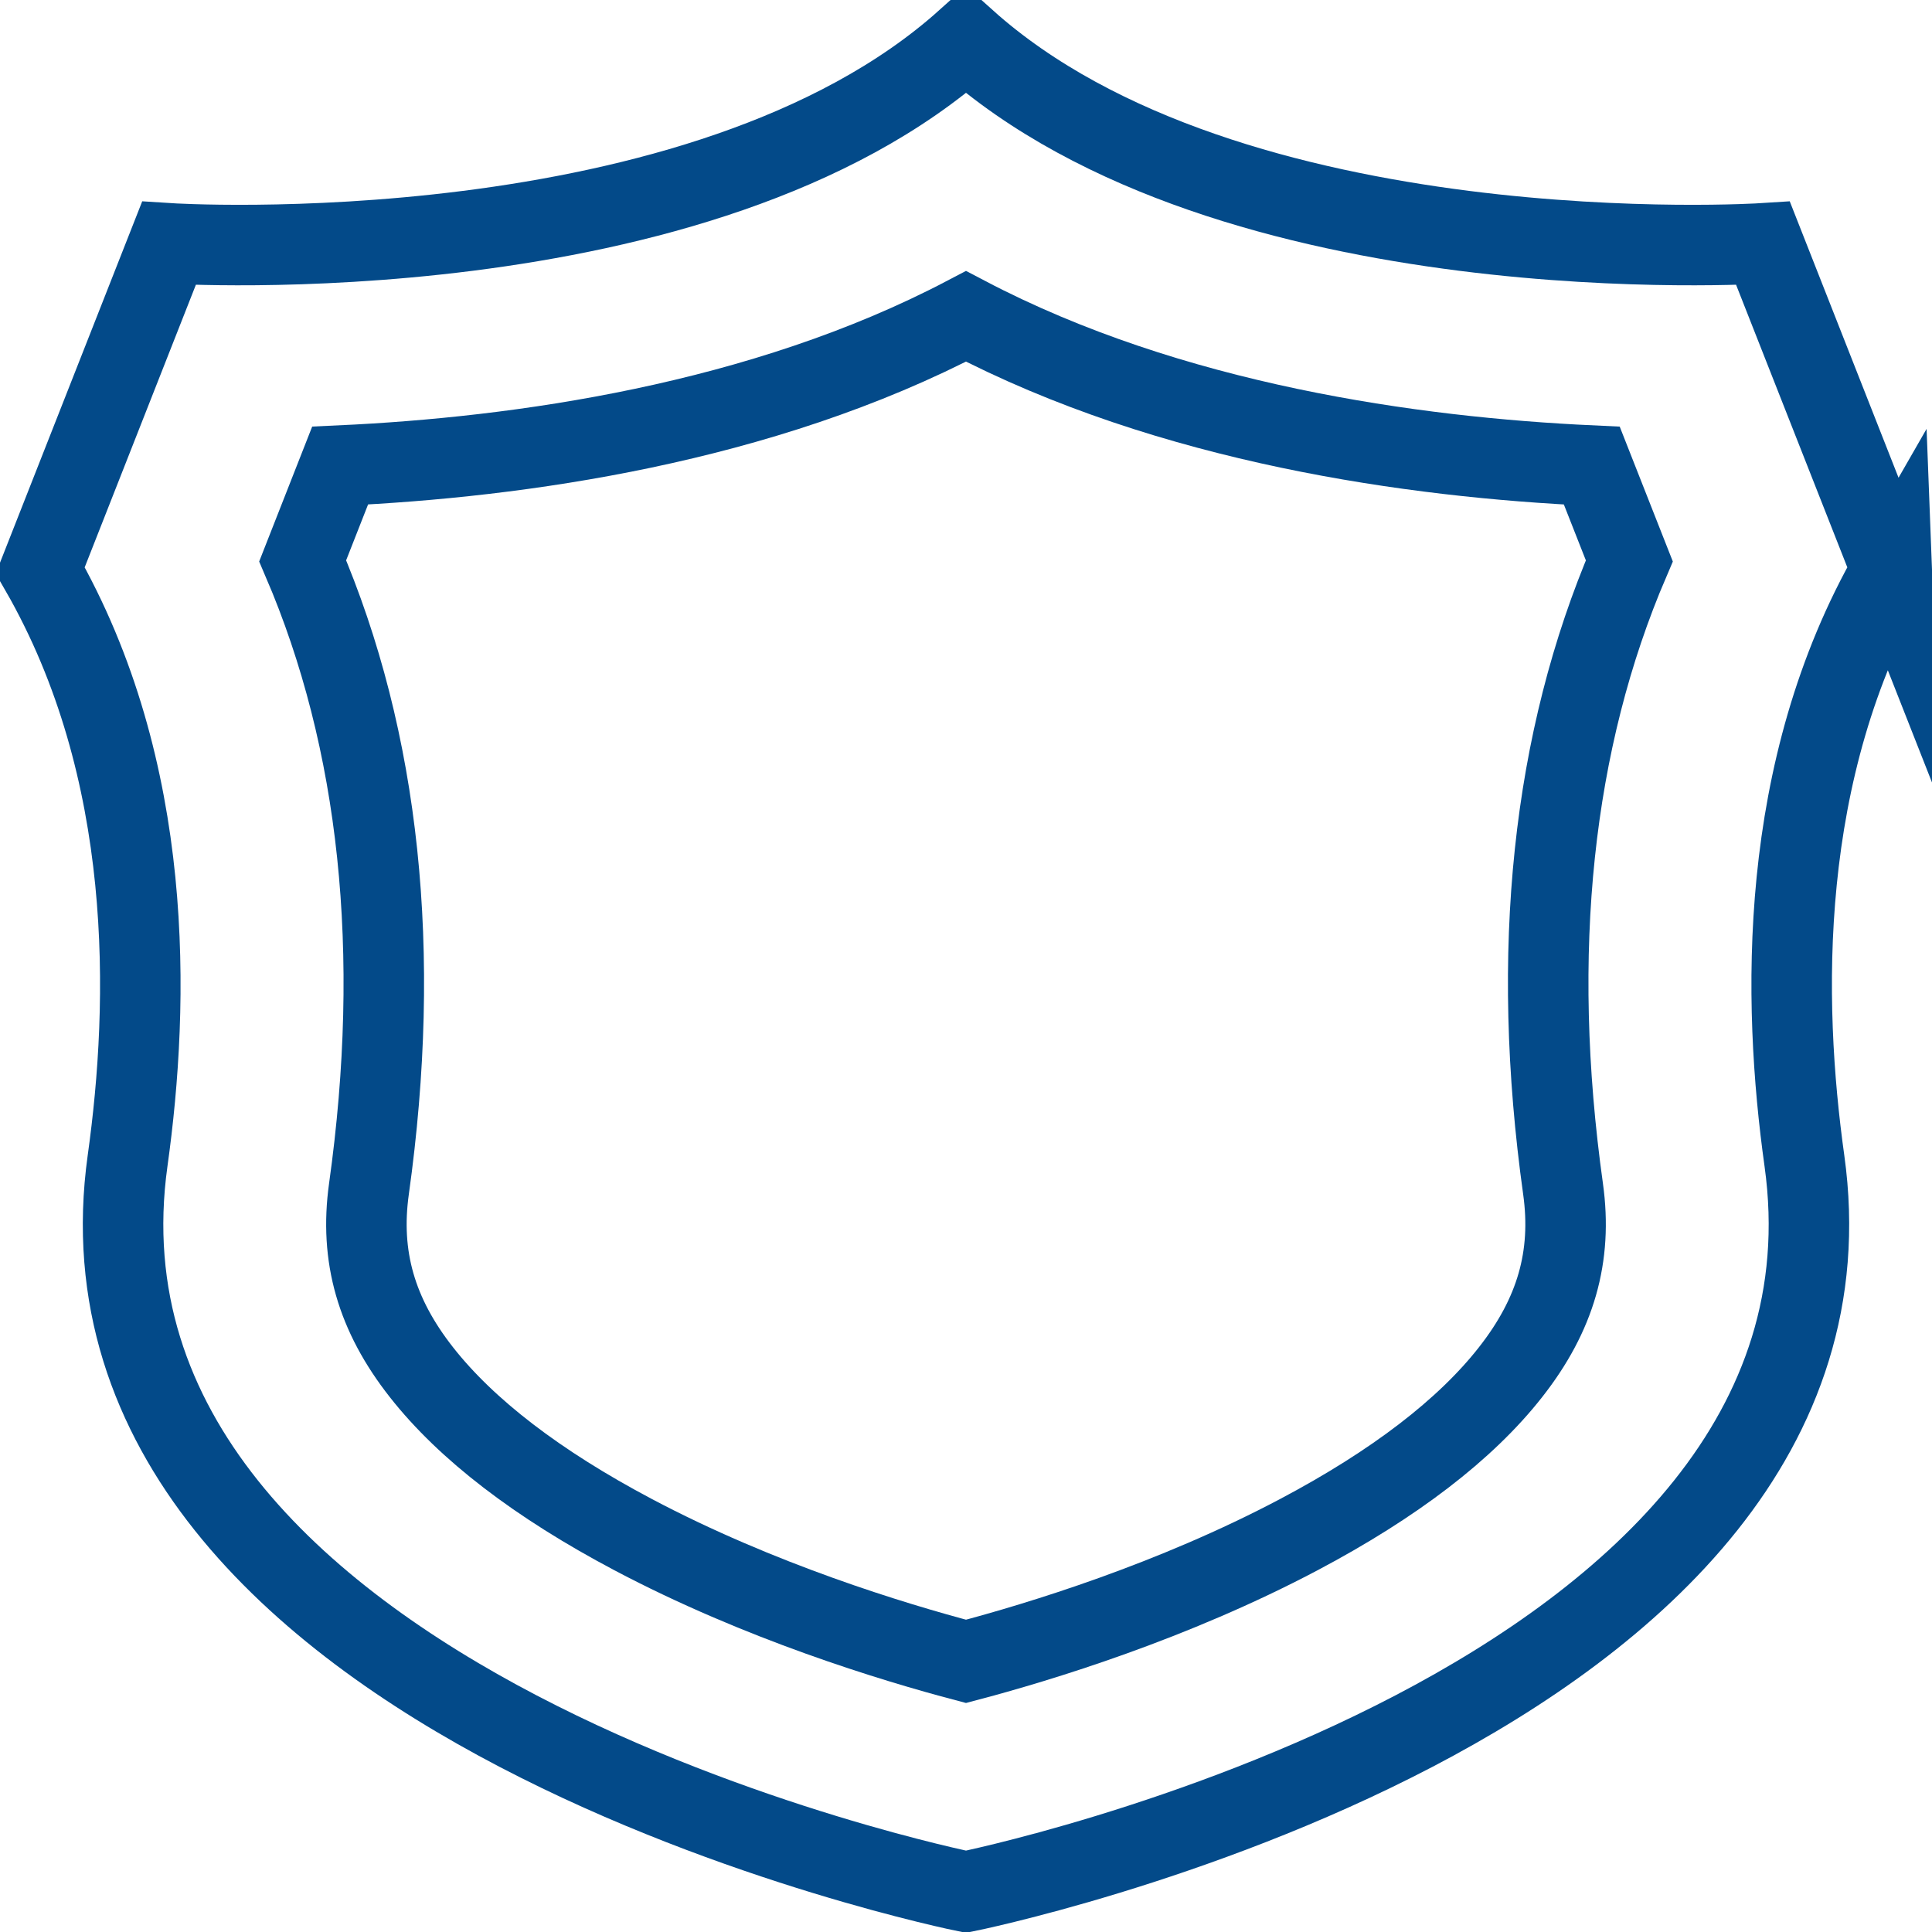 <svg xmlns="http://www.w3.org/2000/svg" width="48" height="48" fill="rgba(3,74,137,1)" viewBox="0 0 48 48"><g fill="none" stroke="rgba(3,74,137,1)" stroke-width="2" stroke-miterlimit="10"><path d="M47 14.17l-3.198-8.124S30.578 6.896 24 1C17.422 6.896 4.197 6.046 4.197 6.046L1 14.17c2.854 4.965 2.72 10.73 2.17 14.668C1.273 42.415 24 47 24 47s22.727-4.585 20.83-18.162c-.55-3.938-.685-9.703 2.17-14.67z"/><path d="M24 7.86c-5.092 2.673-11.128 3.504-15.55 3.707l-.93 2.367C9.435 18.4 9.99 23.65 9.166 29.54c-.233 1.677.18 3.122 1.306 4.554 1.117 1.422 2.885 2.778 5.255 4.032 3.127 1.655 6.438 2.666 8.273 3.15 1.836-.484 5.146-1.495 8.272-3.15 2.37-1.254 4.14-2.61 5.255-4.032 1.126-1.432 1.54-2.877 1.307-4.553-.823-5.89-.27-11.14 1.646-15.606l-.932-2.367C35.128 11.364 29.092 10.533 24 7.86z"/></g></svg>